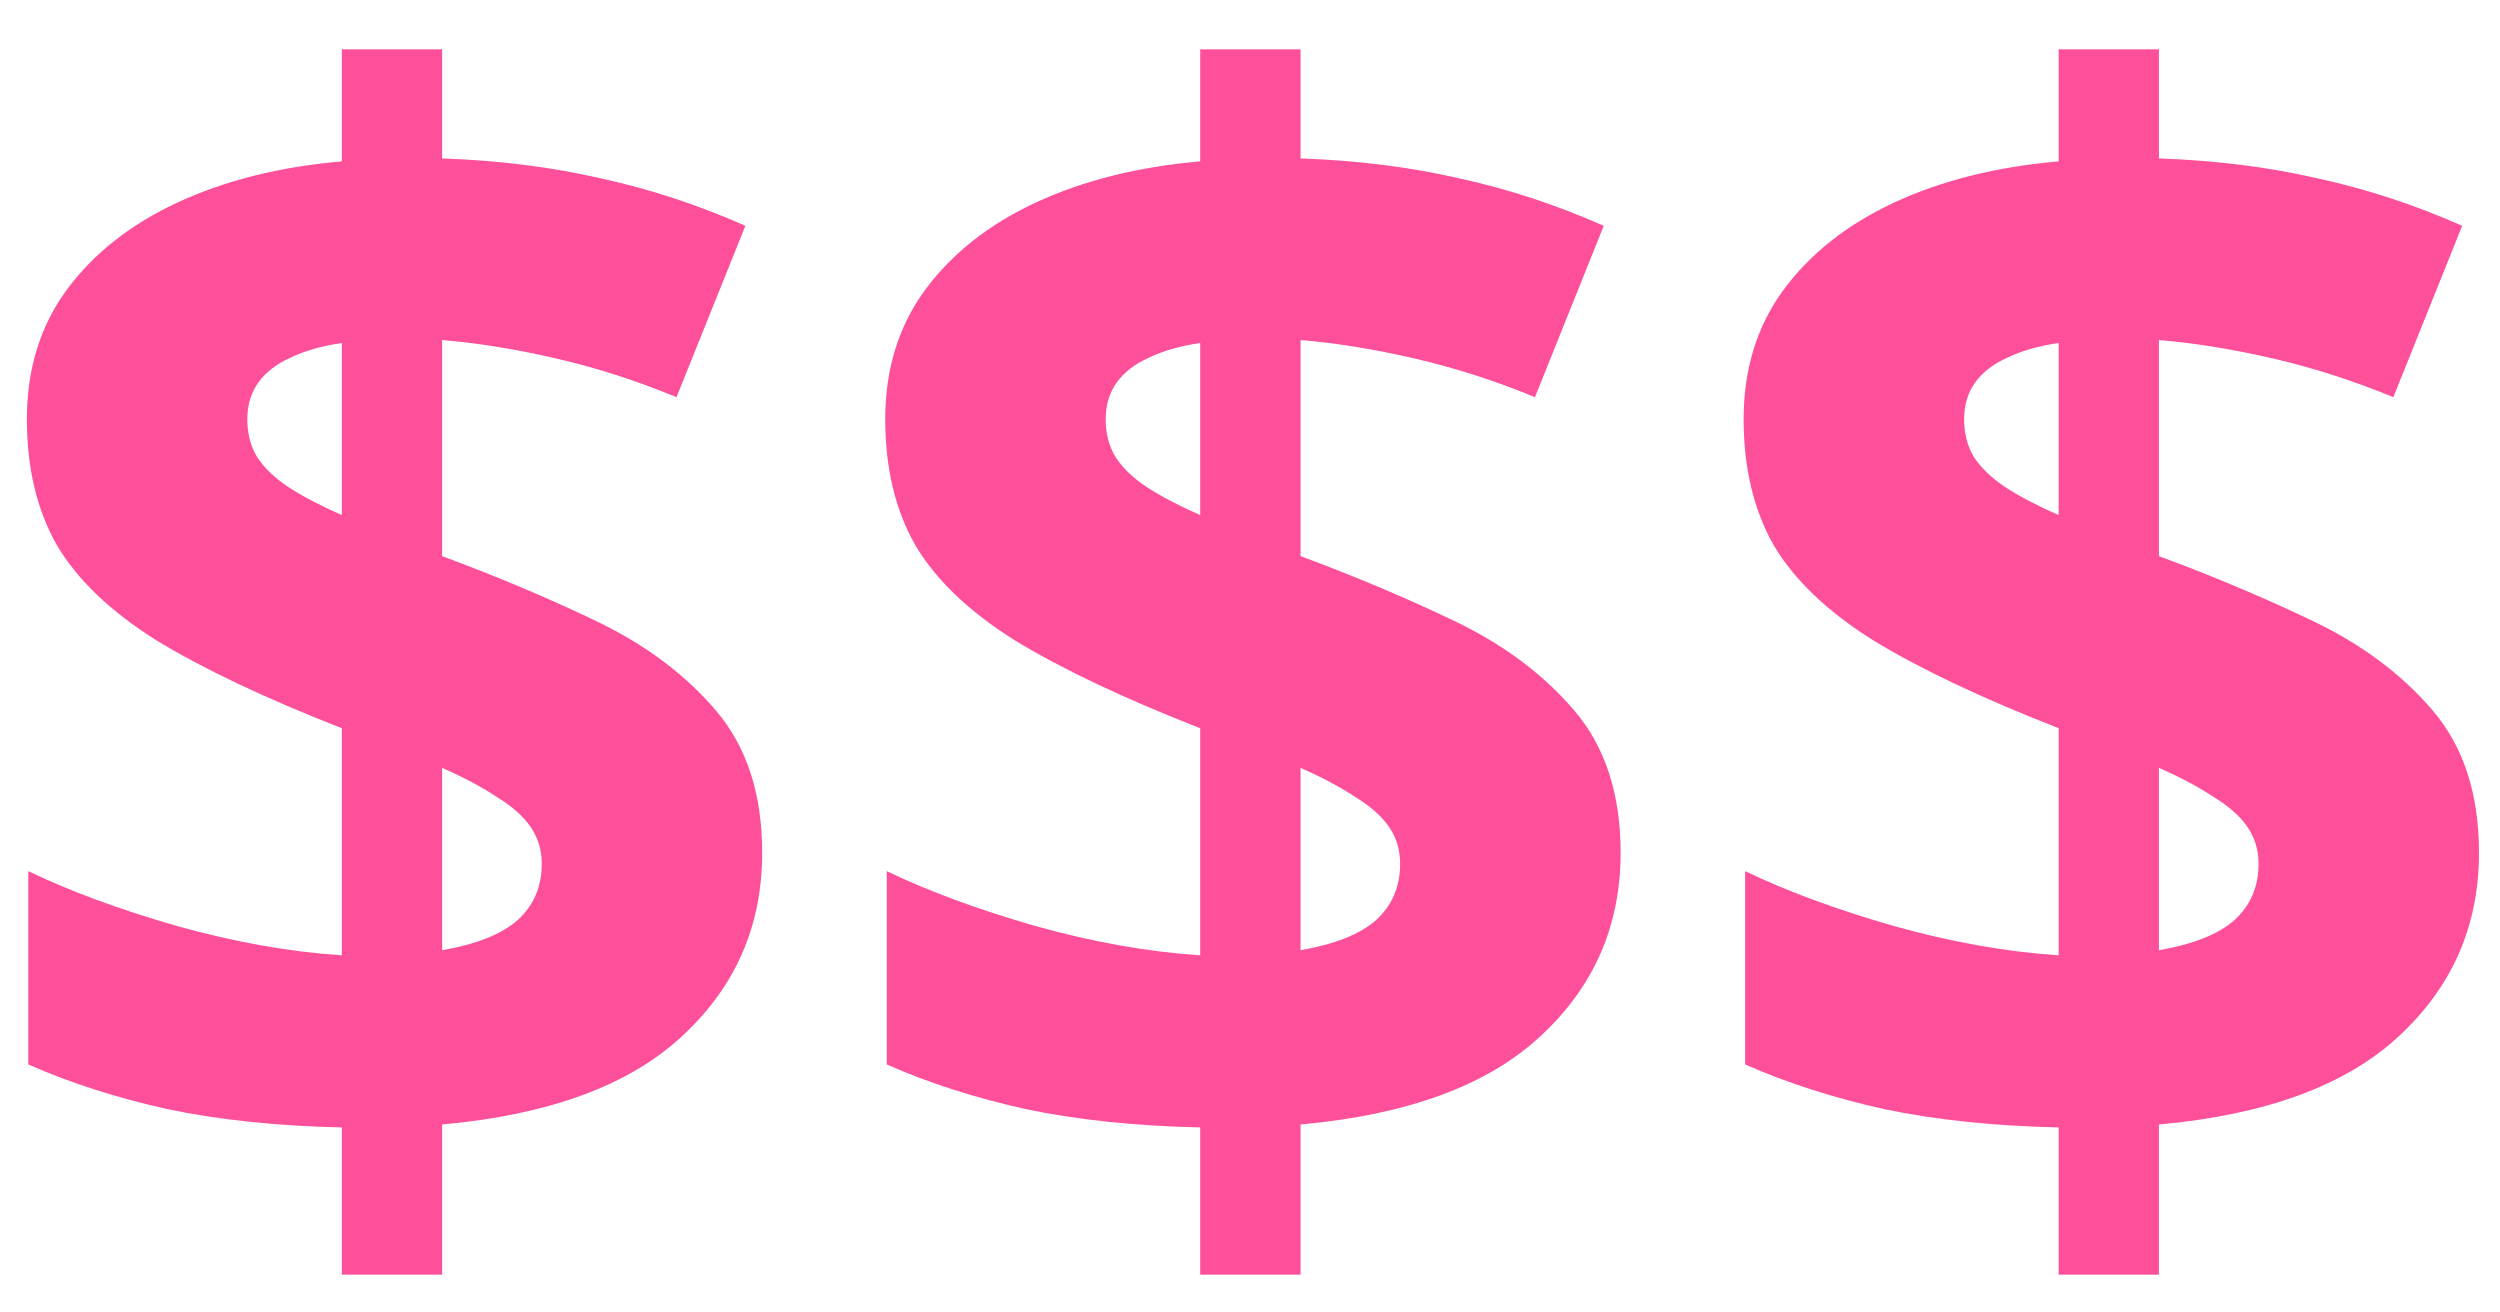 <svg width="40" height="21" viewBox="0 0 40 21" fill="none" xmlns="http://www.w3.org/2000/svg">
<path d="M5.469 20.395V18.039C4.43 18.016 3.5 17.918 2.68 17.746C1.867 17.566 1.125 17.328 0.453 17.031V13.938C1.117 14.258 1.91 14.551 2.832 14.816C3.754 15.074 4.633 15.23 5.469 15.285V11.652C4.234 11.168 3.246 10.699 2.504 10.246C1.77 9.785 1.238 9.277 0.91 8.723C0.59 8.16 0.43 7.488 0.43 6.707C0.43 5.91 0.641 5.223 1.062 4.645C1.492 4.059 2.086 3.59 2.844 3.238C3.602 2.887 4.477 2.668 5.469 2.582V0.789H7.074V2.535C7.98 2.566 8.824 2.672 9.605 2.852C10.395 3.023 11.168 3.277 11.926 3.613L10.824 6.355C10.184 6.09 9.539 5.883 8.891 5.734C8.25 5.586 7.645 5.488 7.074 5.441V8.898C7.941 9.219 8.766 9.566 9.547 9.941C10.328 10.316 10.965 10.793 11.457 11.371C11.949 11.949 12.195 12.707 12.195 13.645C12.195 14.809 11.77 15.785 10.918 16.574C10.074 17.363 8.793 17.836 7.074 17.992V20.395H5.469ZM7.074 15.203C7.621 15.109 8.023 14.949 8.281 14.723C8.539 14.488 8.668 14.188 8.668 13.82C8.668 13.602 8.609 13.406 8.492 13.234C8.375 13.062 8.195 12.902 7.953 12.754C7.719 12.598 7.426 12.441 7.074 12.285V15.203ZM5.469 8.242V5.488C5.148 5.535 4.875 5.613 4.648 5.723C4.422 5.824 4.25 5.957 4.133 6.121C4.016 6.285 3.957 6.48 3.957 6.707C3.957 6.934 4.008 7.133 4.109 7.305C4.219 7.477 4.383 7.637 4.602 7.785C4.828 7.934 5.117 8.086 5.469 8.242ZM19.203 20.395V18.039C18.164 18.016 17.234 17.918 16.414 17.746C15.602 17.566 14.859 17.328 14.188 17.031V13.938C14.852 14.258 15.645 14.551 16.566 14.816C17.488 15.074 18.367 15.23 19.203 15.285V11.652C17.969 11.168 16.98 10.699 16.238 10.246C15.504 9.785 14.973 9.277 14.645 8.723C14.324 8.16 14.164 7.488 14.164 6.707C14.164 5.91 14.375 5.223 14.797 4.645C15.227 4.059 15.82 3.59 16.578 3.238C17.336 2.887 18.211 2.668 19.203 2.582V0.789H20.809V2.535C21.715 2.566 22.559 2.672 23.34 2.852C24.129 3.023 24.902 3.277 25.66 3.613L24.559 6.355C23.918 6.09 23.273 5.883 22.625 5.734C21.984 5.586 21.379 5.488 20.809 5.441V8.898C21.676 9.219 22.5 9.566 23.281 9.941C24.062 10.316 24.699 10.793 25.191 11.371C25.684 11.949 25.93 12.707 25.93 13.645C25.93 14.809 25.504 15.785 24.652 16.574C23.809 17.363 22.527 17.836 20.809 17.992V20.395H19.203ZM20.809 15.203C21.355 15.109 21.758 14.949 22.016 14.723C22.273 14.488 22.402 14.188 22.402 13.82C22.402 13.602 22.344 13.406 22.227 13.234C22.109 13.062 21.93 12.902 21.688 12.754C21.453 12.598 21.16 12.441 20.809 12.285V15.203ZM19.203 8.242V5.488C18.883 5.535 18.609 5.613 18.383 5.723C18.156 5.824 17.984 5.957 17.867 6.121C17.75 6.285 17.691 6.48 17.691 6.707C17.691 6.934 17.742 7.133 17.844 7.305C17.953 7.477 18.117 7.637 18.336 7.785C18.562 7.934 18.852 8.086 19.203 8.242ZM32.938 20.395V18.039C31.898 18.016 30.969 17.918 30.148 17.746C29.336 17.566 28.594 17.328 27.922 17.031V13.938C28.586 14.258 29.379 14.551 30.301 14.816C31.223 15.074 32.102 15.23 32.938 15.285V11.652C31.703 11.168 30.715 10.699 29.973 10.246C29.238 9.785 28.707 9.277 28.379 8.723C28.059 8.16 27.898 7.488 27.898 6.707C27.898 5.91 28.109 5.223 28.531 4.645C28.961 4.059 29.555 3.59 30.312 3.238C31.07 2.887 31.945 2.668 32.938 2.582V0.789H34.543V2.535C35.449 2.566 36.293 2.672 37.074 2.852C37.863 3.023 38.637 3.277 39.395 3.613L38.293 6.355C37.652 6.09 37.008 5.883 36.359 5.734C35.719 5.586 35.113 5.488 34.543 5.441V8.898C35.41 9.219 36.234 9.566 37.016 9.941C37.797 10.316 38.434 10.793 38.926 11.371C39.418 11.949 39.664 12.707 39.664 13.645C39.664 14.809 39.238 15.785 38.387 16.574C37.543 17.363 36.262 17.836 34.543 17.992V20.395H32.938ZM34.543 15.203C35.09 15.109 35.492 14.949 35.75 14.723C36.008 14.488 36.137 14.188 36.137 13.82C36.137 13.602 36.078 13.406 35.961 13.234C35.844 13.062 35.664 12.902 35.422 12.754C35.188 12.598 34.895 12.441 34.543 12.285V15.203ZM32.938 8.242V5.488C32.617 5.535 32.344 5.613 32.117 5.723C31.891 5.824 31.719 5.957 31.602 6.121C31.484 6.285 31.426 6.48 31.426 6.707C31.426 6.934 31.477 7.133 31.578 7.305C31.688 7.477 31.852 7.637 32.07 7.785C32.297 7.934 32.586 8.086 32.938 8.242Z" fill="#FE4F9B"/>
</svg>
